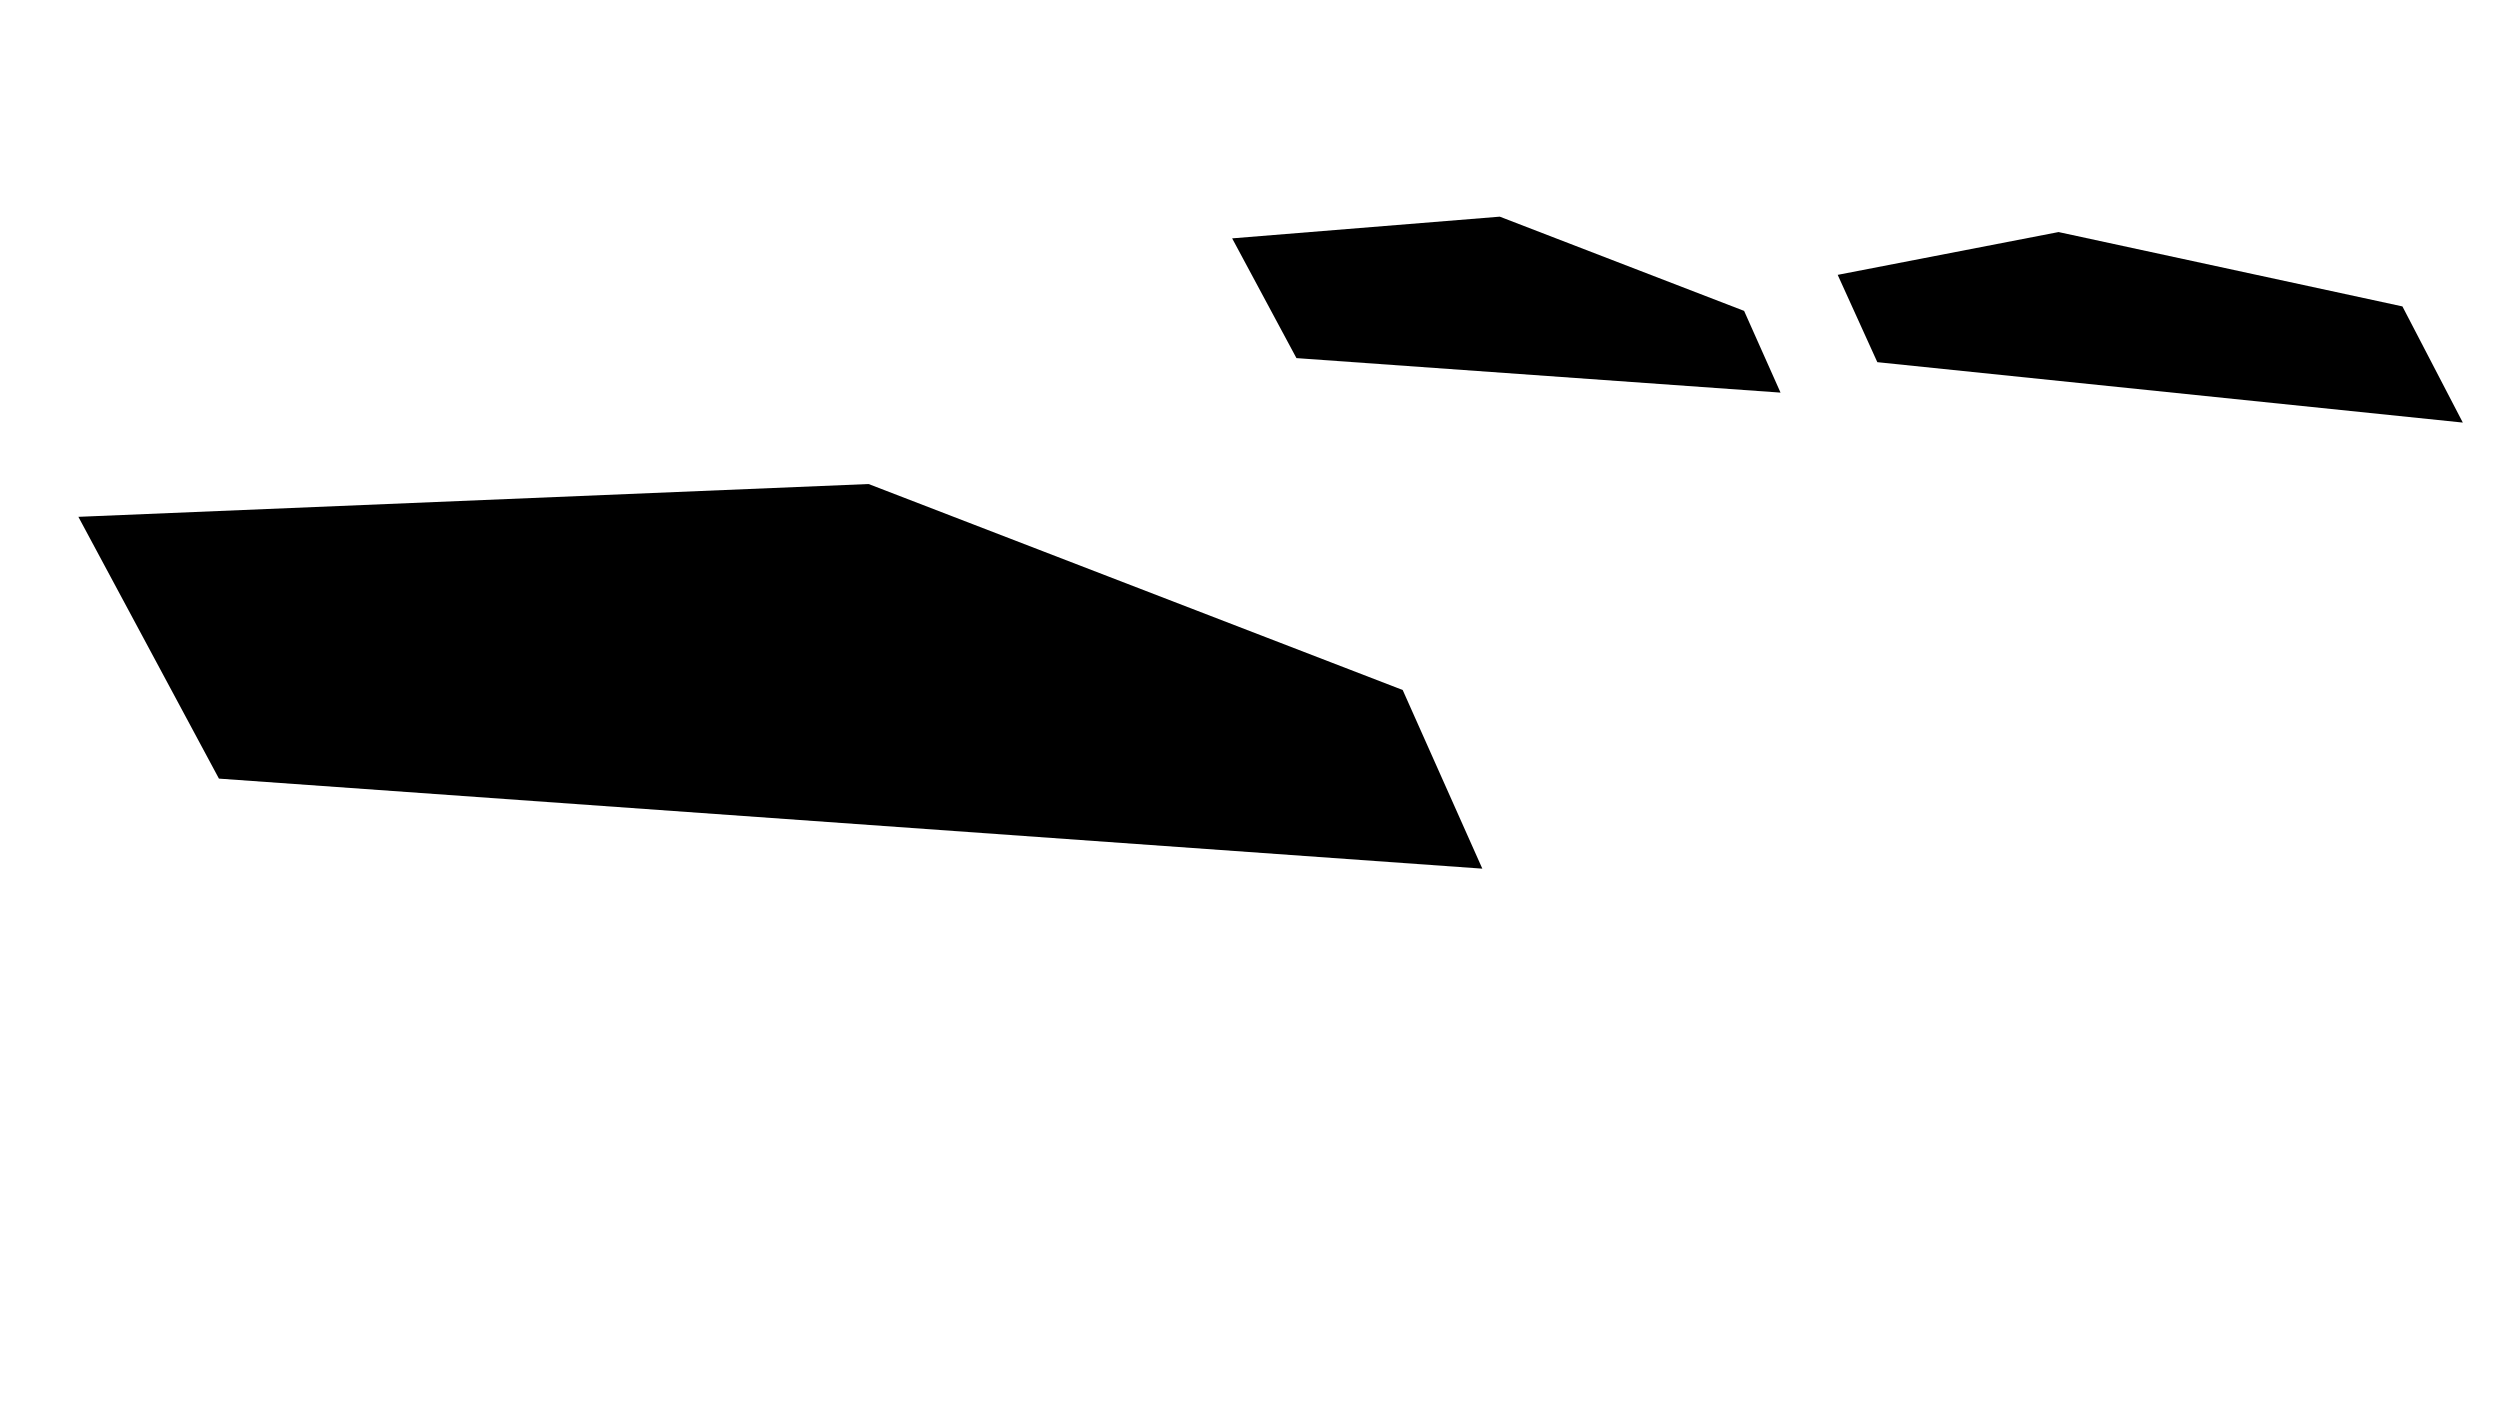 <?xml version="1.0" encoding="UTF-8"?> <svg xmlns="http://www.w3.org/2000/svg" width="538" height="304" viewBox="0 0 538 304" fill="none"> <path d="M186.922 104.162L301.859 148.487L318.996 186.934L47.115 167.558L16.866 111.221L186.922 104.162Z" fill="black"></path> <path d="M322.754 46.626L375.332 66.903L383.171 84.49L278.995 77.065L265.158 51.294L322.754 46.626Z" fill="black"></path> <path d="M443 49.939L517 65.939L530 90.939L404 77.939L395.471 59.149L443 49.939Z" fill="black"></path> </svg> 